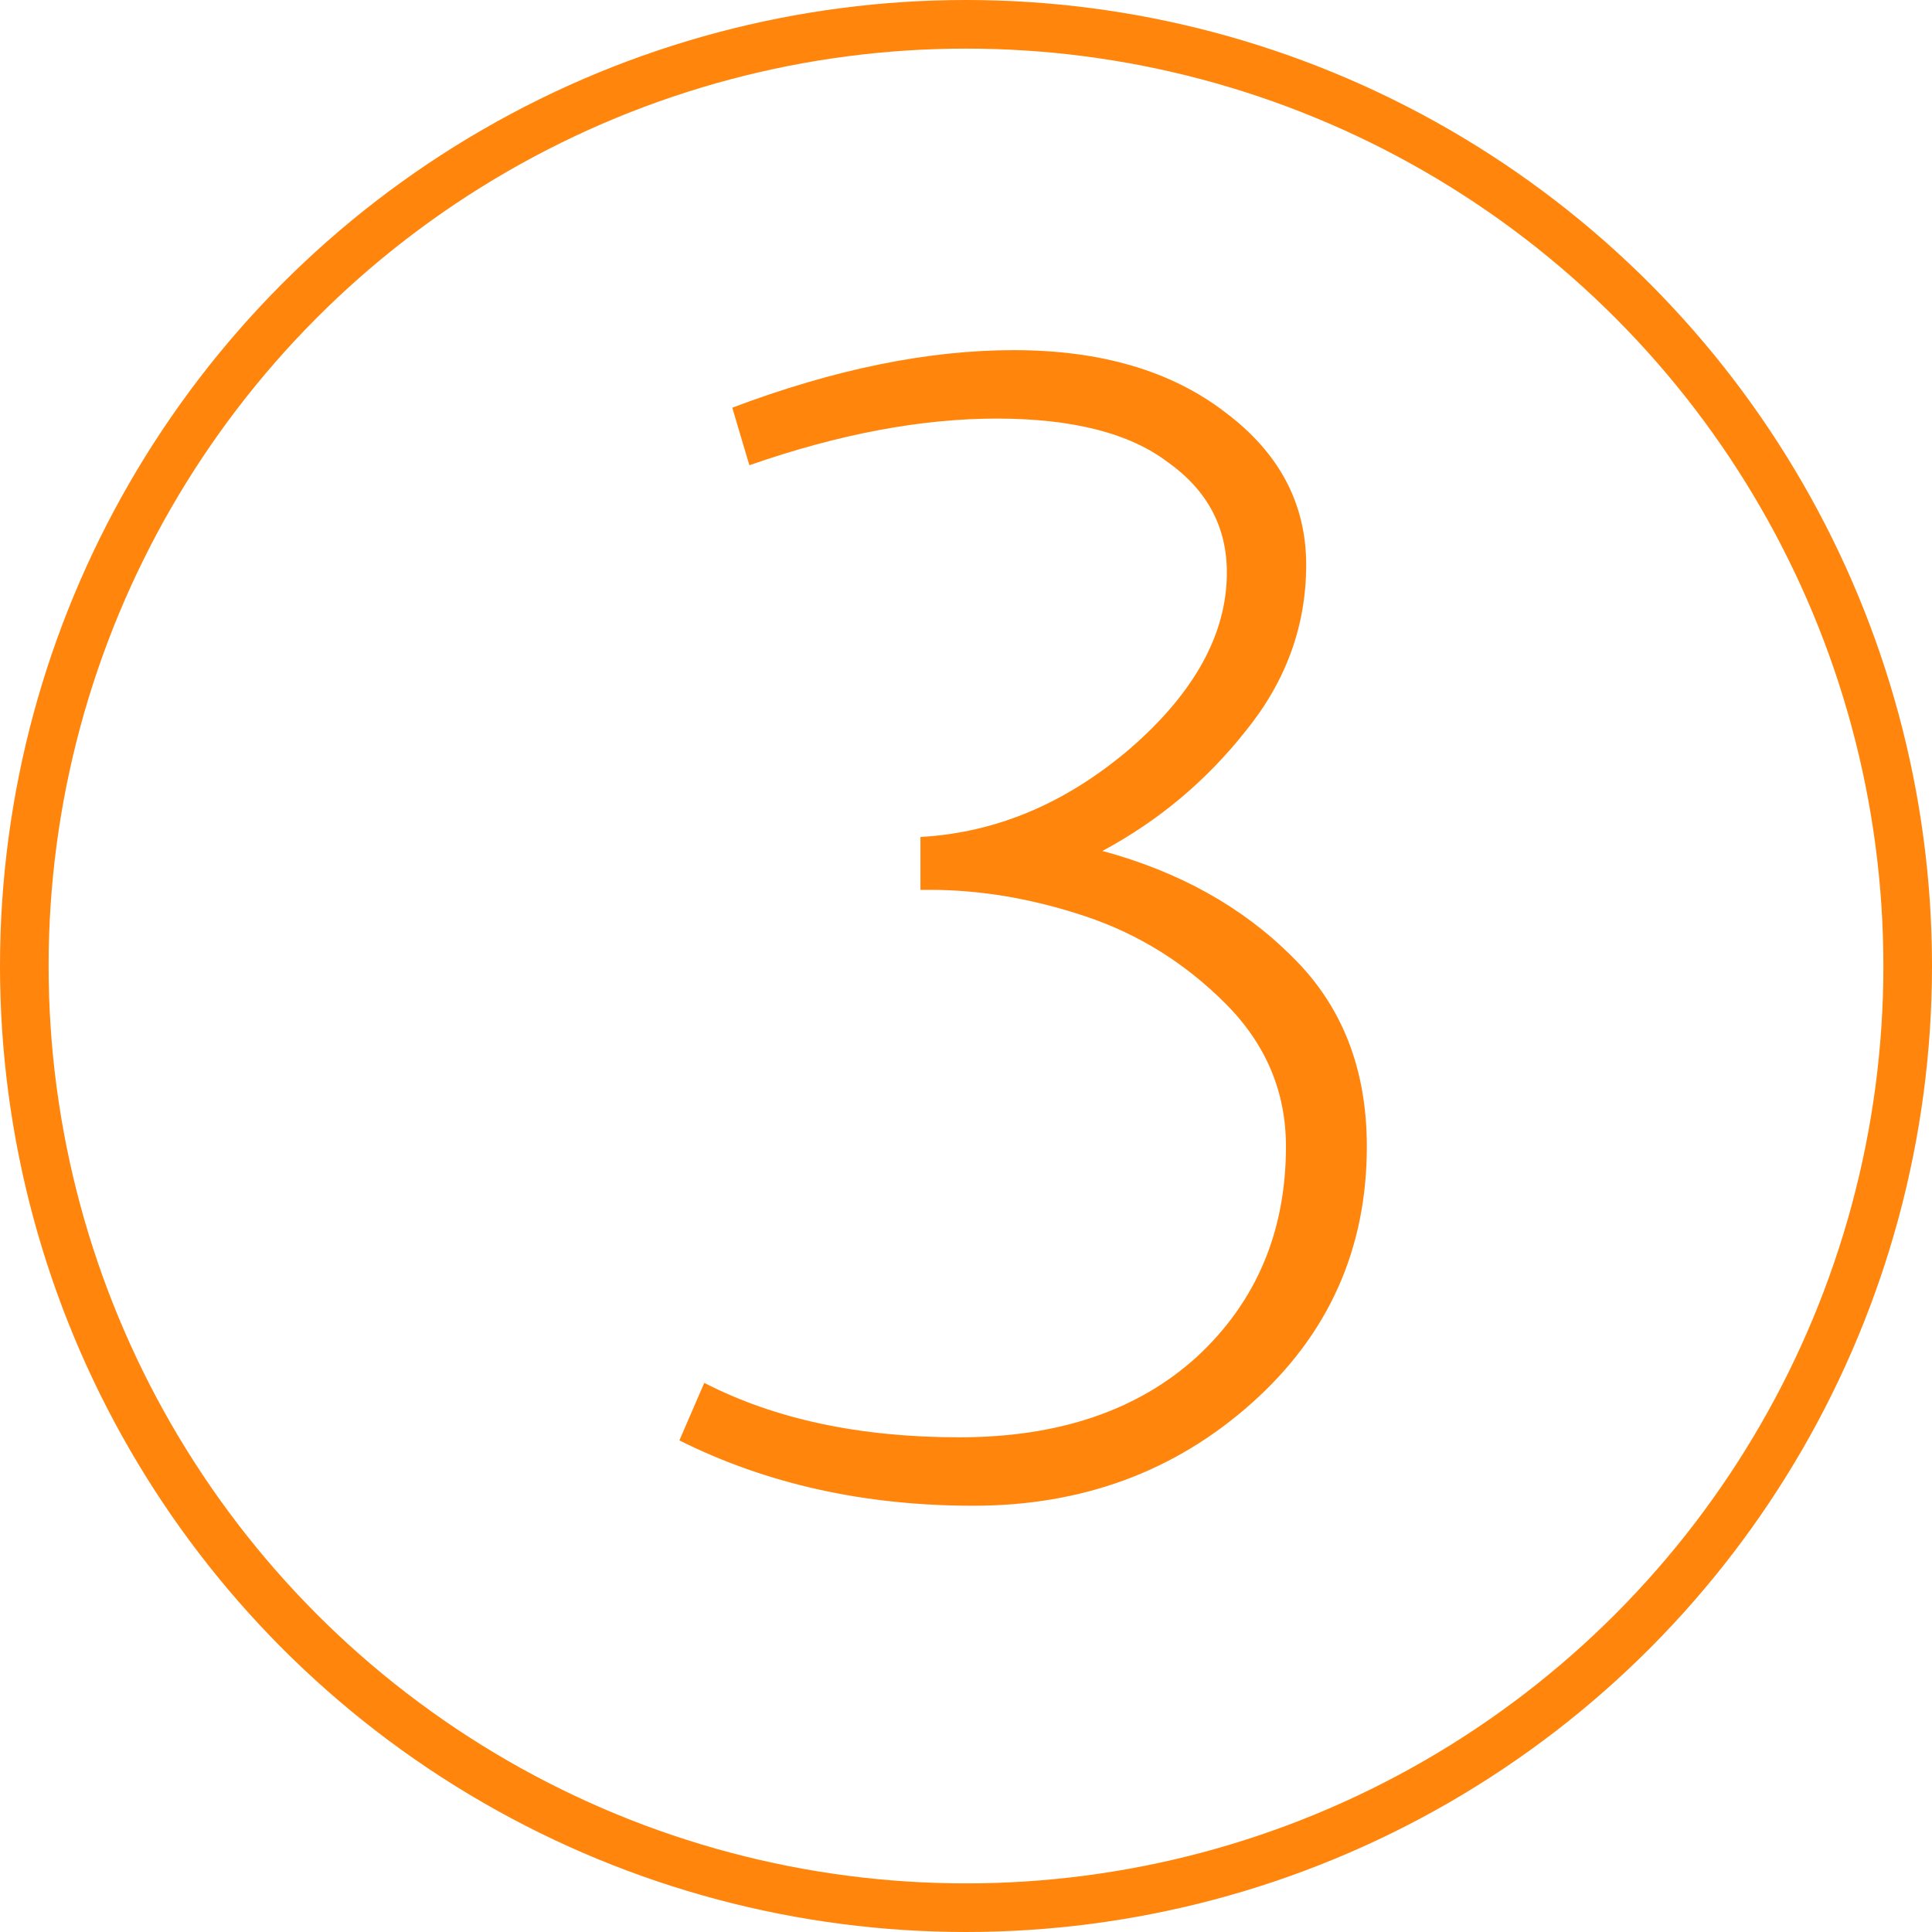 <?xml version="1.0" encoding="UTF-8"?> <svg xmlns="http://www.w3.org/2000/svg" width="159" height="159" viewBox="0 0 159 159" fill="none"> <circle cx="79.5" cy="79.5" r="77.5" stroke="#FF850C" stroke-width="4"></circle> <path d="M60.264 33.552C68.627 30.395 76.349 28.816 83.432 28.816C90.6 28.816 96.403 30.523 100.84 33.936C105.277 37.264 107.496 41.445 107.496 46.48C107.496 51.515 105.832 56.08 102.504 60.176C99.261 64.272 95.336 67.557 90.728 70.032C97.043 71.739 102.248 74.64 106.344 78.736C110.44 82.747 112.488 87.952 112.488 94.352C112.488 102.8 109.331 109.84 103.016 115.472C96.701 121.104 89.064 123.92 80.104 123.92C71.144 123.92 63.08 122.128 55.912 118.544L57.96 113.808C63.763 116.795 70.76 118.288 78.952 118.288C87.144 118.288 93.672 116.069 98.536 111.632C103.4 107.109 105.832 101.349 105.832 94.352C105.832 89.829 104.168 85.904 100.84 82.576C97.512 79.248 93.672 76.859 89.32 75.408C84.968 73.957 80.701 73.232 76.52 73.232C76.264 73.232 76.008 73.232 75.752 73.232V68.88C81.981 68.539 87.741 66.107 93.032 61.584C98.323 56.976 100.968 52.155 100.968 47.12C100.968 43.365 99.347 40.336 96.104 38.032C92.947 35.643 88.253 34.448 82.024 34.448C75.795 34.448 69.011 35.728 61.672 38.288L60.264 33.552Z" fill="#FF850C"></path> </svg> 